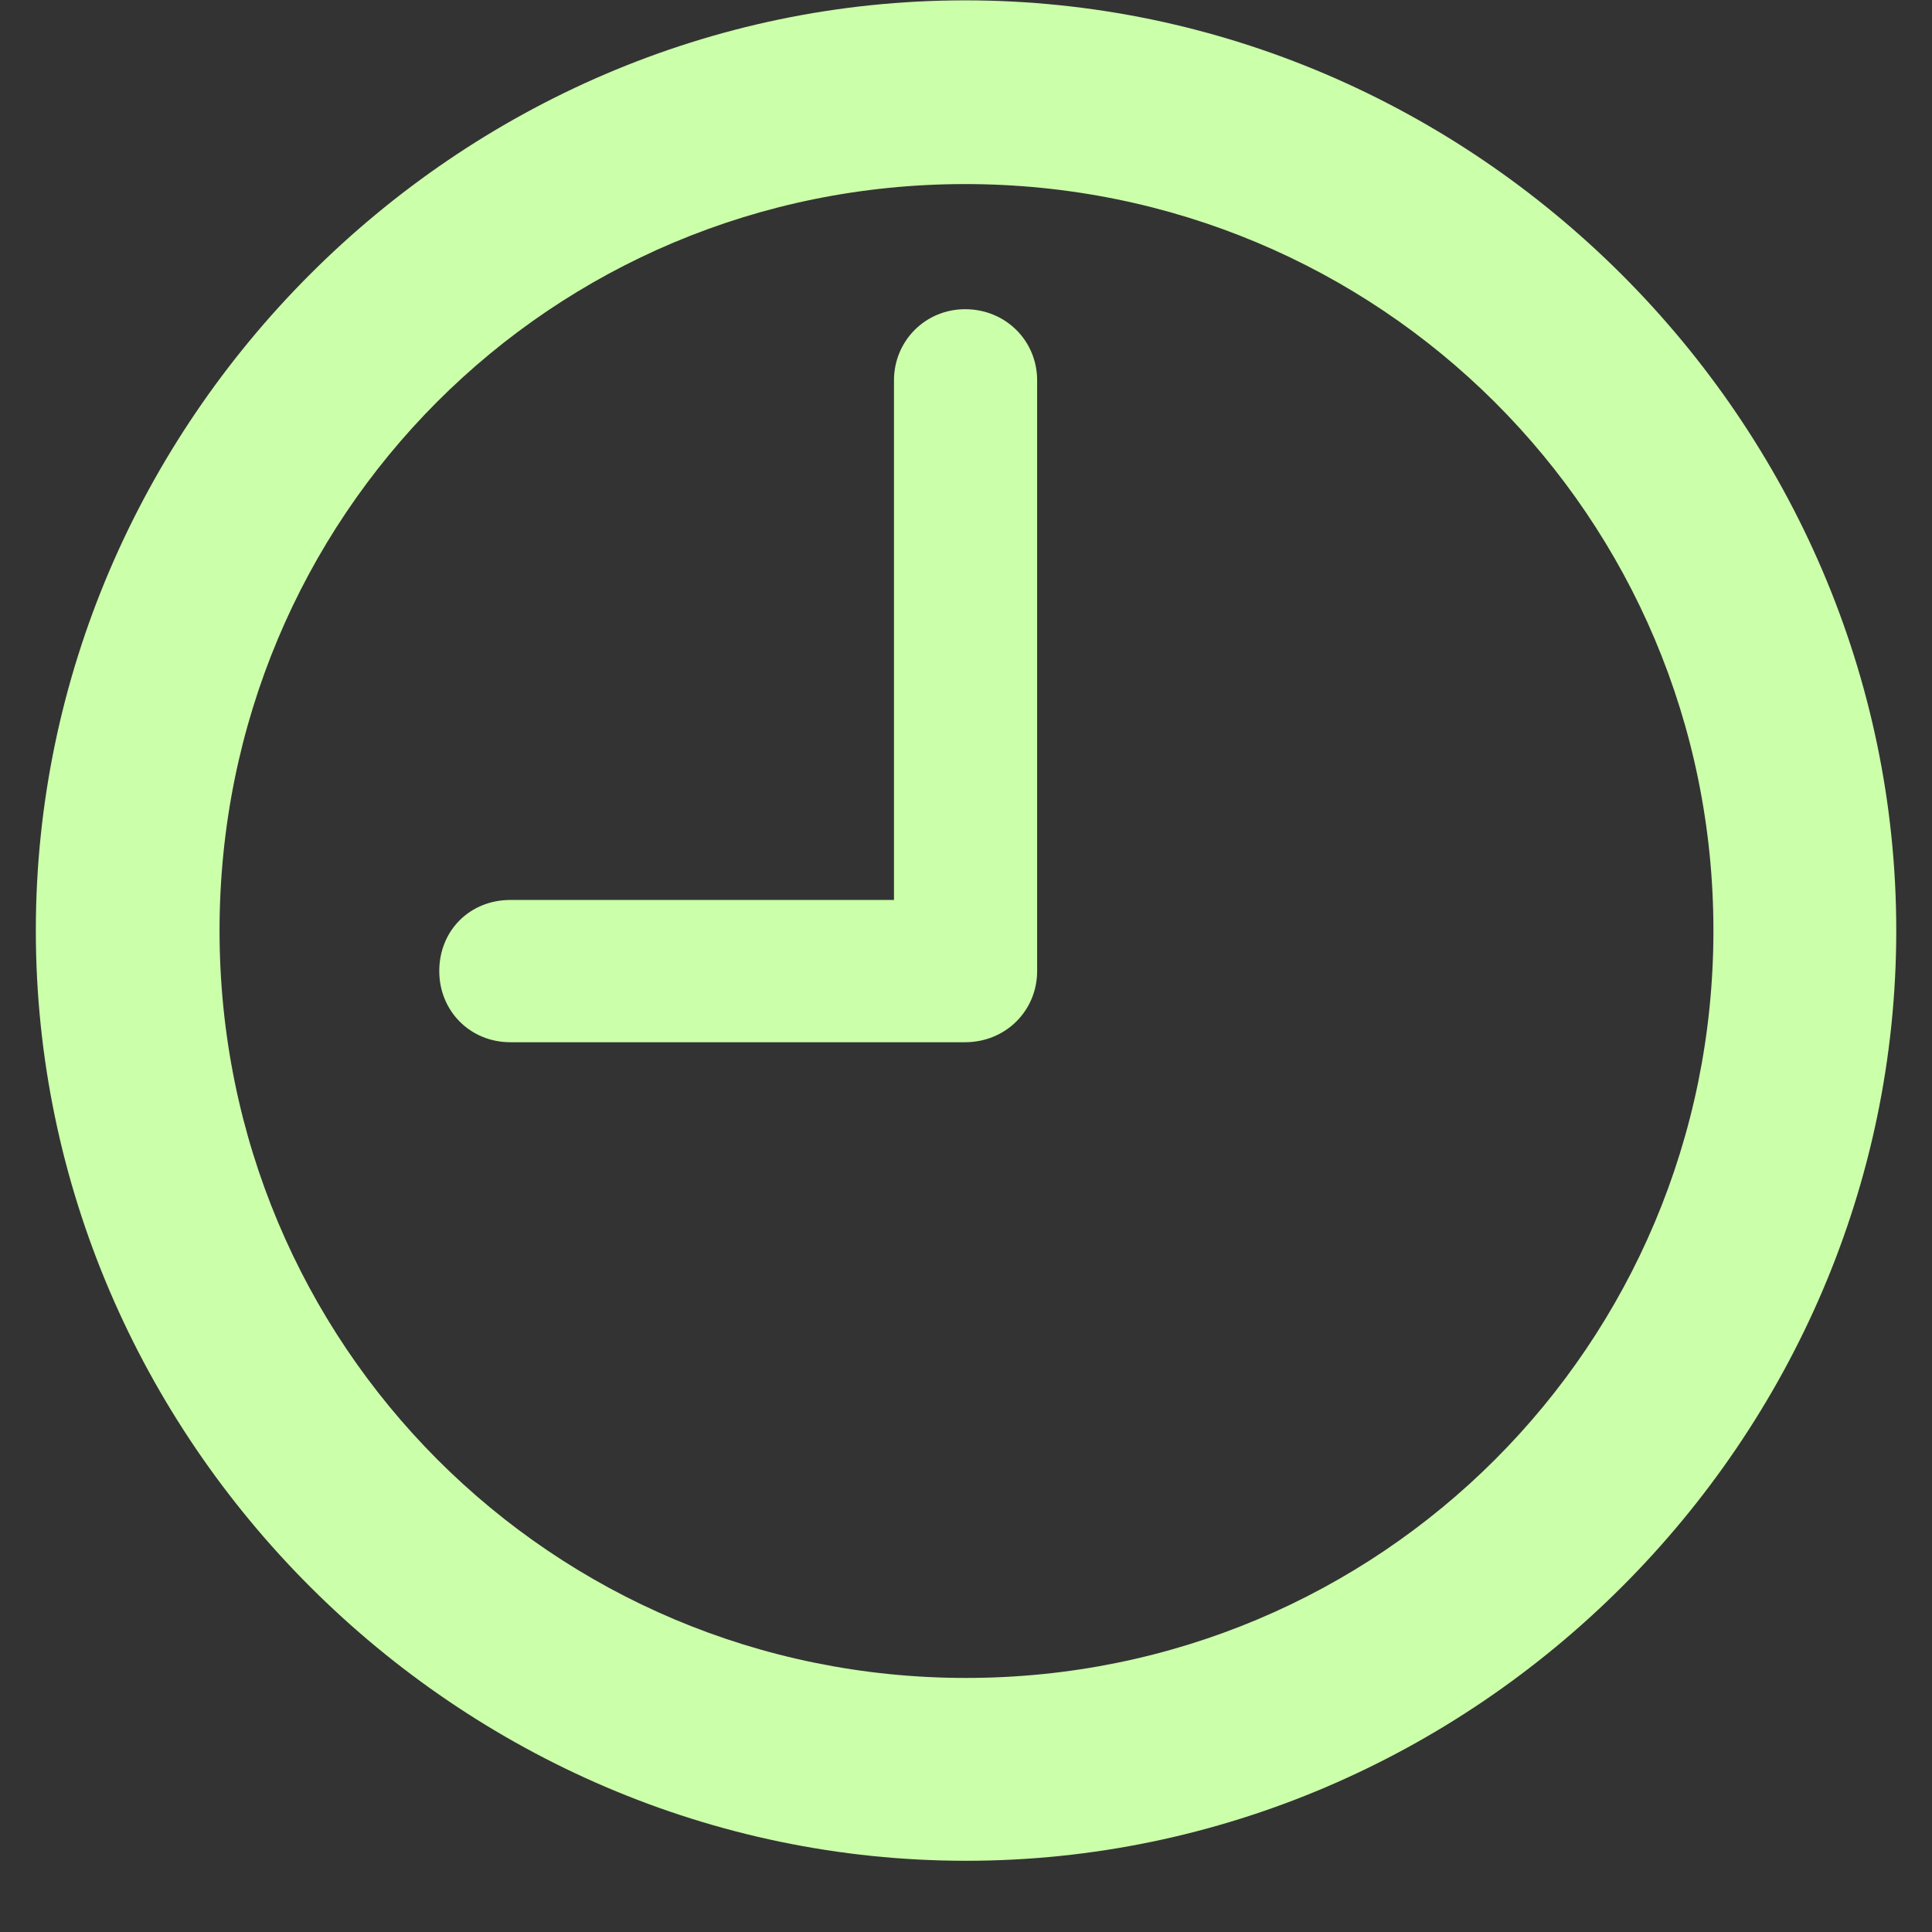 <?xml version="1.0" encoding="UTF-8"?>
<svg width="22px" height="22px" viewBox="0 0 22 22" version="1.1" xmlns="http://www.w3.org/2000/svg" xmlns:xlink="http://www.w3.org/1999/xlink">
    <rect x="0" y="0" width="22" height="22" fill="#333333" stroke="none"/>
    <title>icon-clock</title>
    <g id="New-Hour-by-Hour-design" stroke="none" stroke-width="1" fill="none" fill-rule="evenodd">
        <g id="Artboard" transform="translate(-21, -97)" fill="#CCFFAA" fill-rule="nonzero">
            <g id="icon-clock" transform="translate(21.408, 97.004)">
                <path d="M10.592,21.185 C16.386,21.185 21.185,16.396 21.185,10.592 C21.185,4.799 16.386,0 10.582,0 C4.789,0 0,4.799 0,10.592 C0,16.396 4.799,21.185 10.592,21.185 Z M10.592,19.103 C5.875,19.103 2.092,15.309 2.092,10.592 C2.092,5.875 5.865,2.092 10.582,2.092 C15.299,2.092 19.103,5.875 19.103,10.592 C19.103,15.309 15.309,19.103 10.592,19.103 Z M5.404,11.864 L10.582,11.864 C11.043,11.864 11.402,11.505 11.402,11.054 L11.402,4.327 C11.402,3.876 11.043,3.517 10.582,3.517 C10.131,3.517 9.772,3.876 9.772,4.327 L9.772,10.244 L5.404,10.244 C4.942,10.244 4.594,10.592 4.594,11.054 C4.594,11.505 4.942,11.864 5.404,11.864 Z" id="Shape"></path>
            </g>
        </g>
    </g>
</svg>